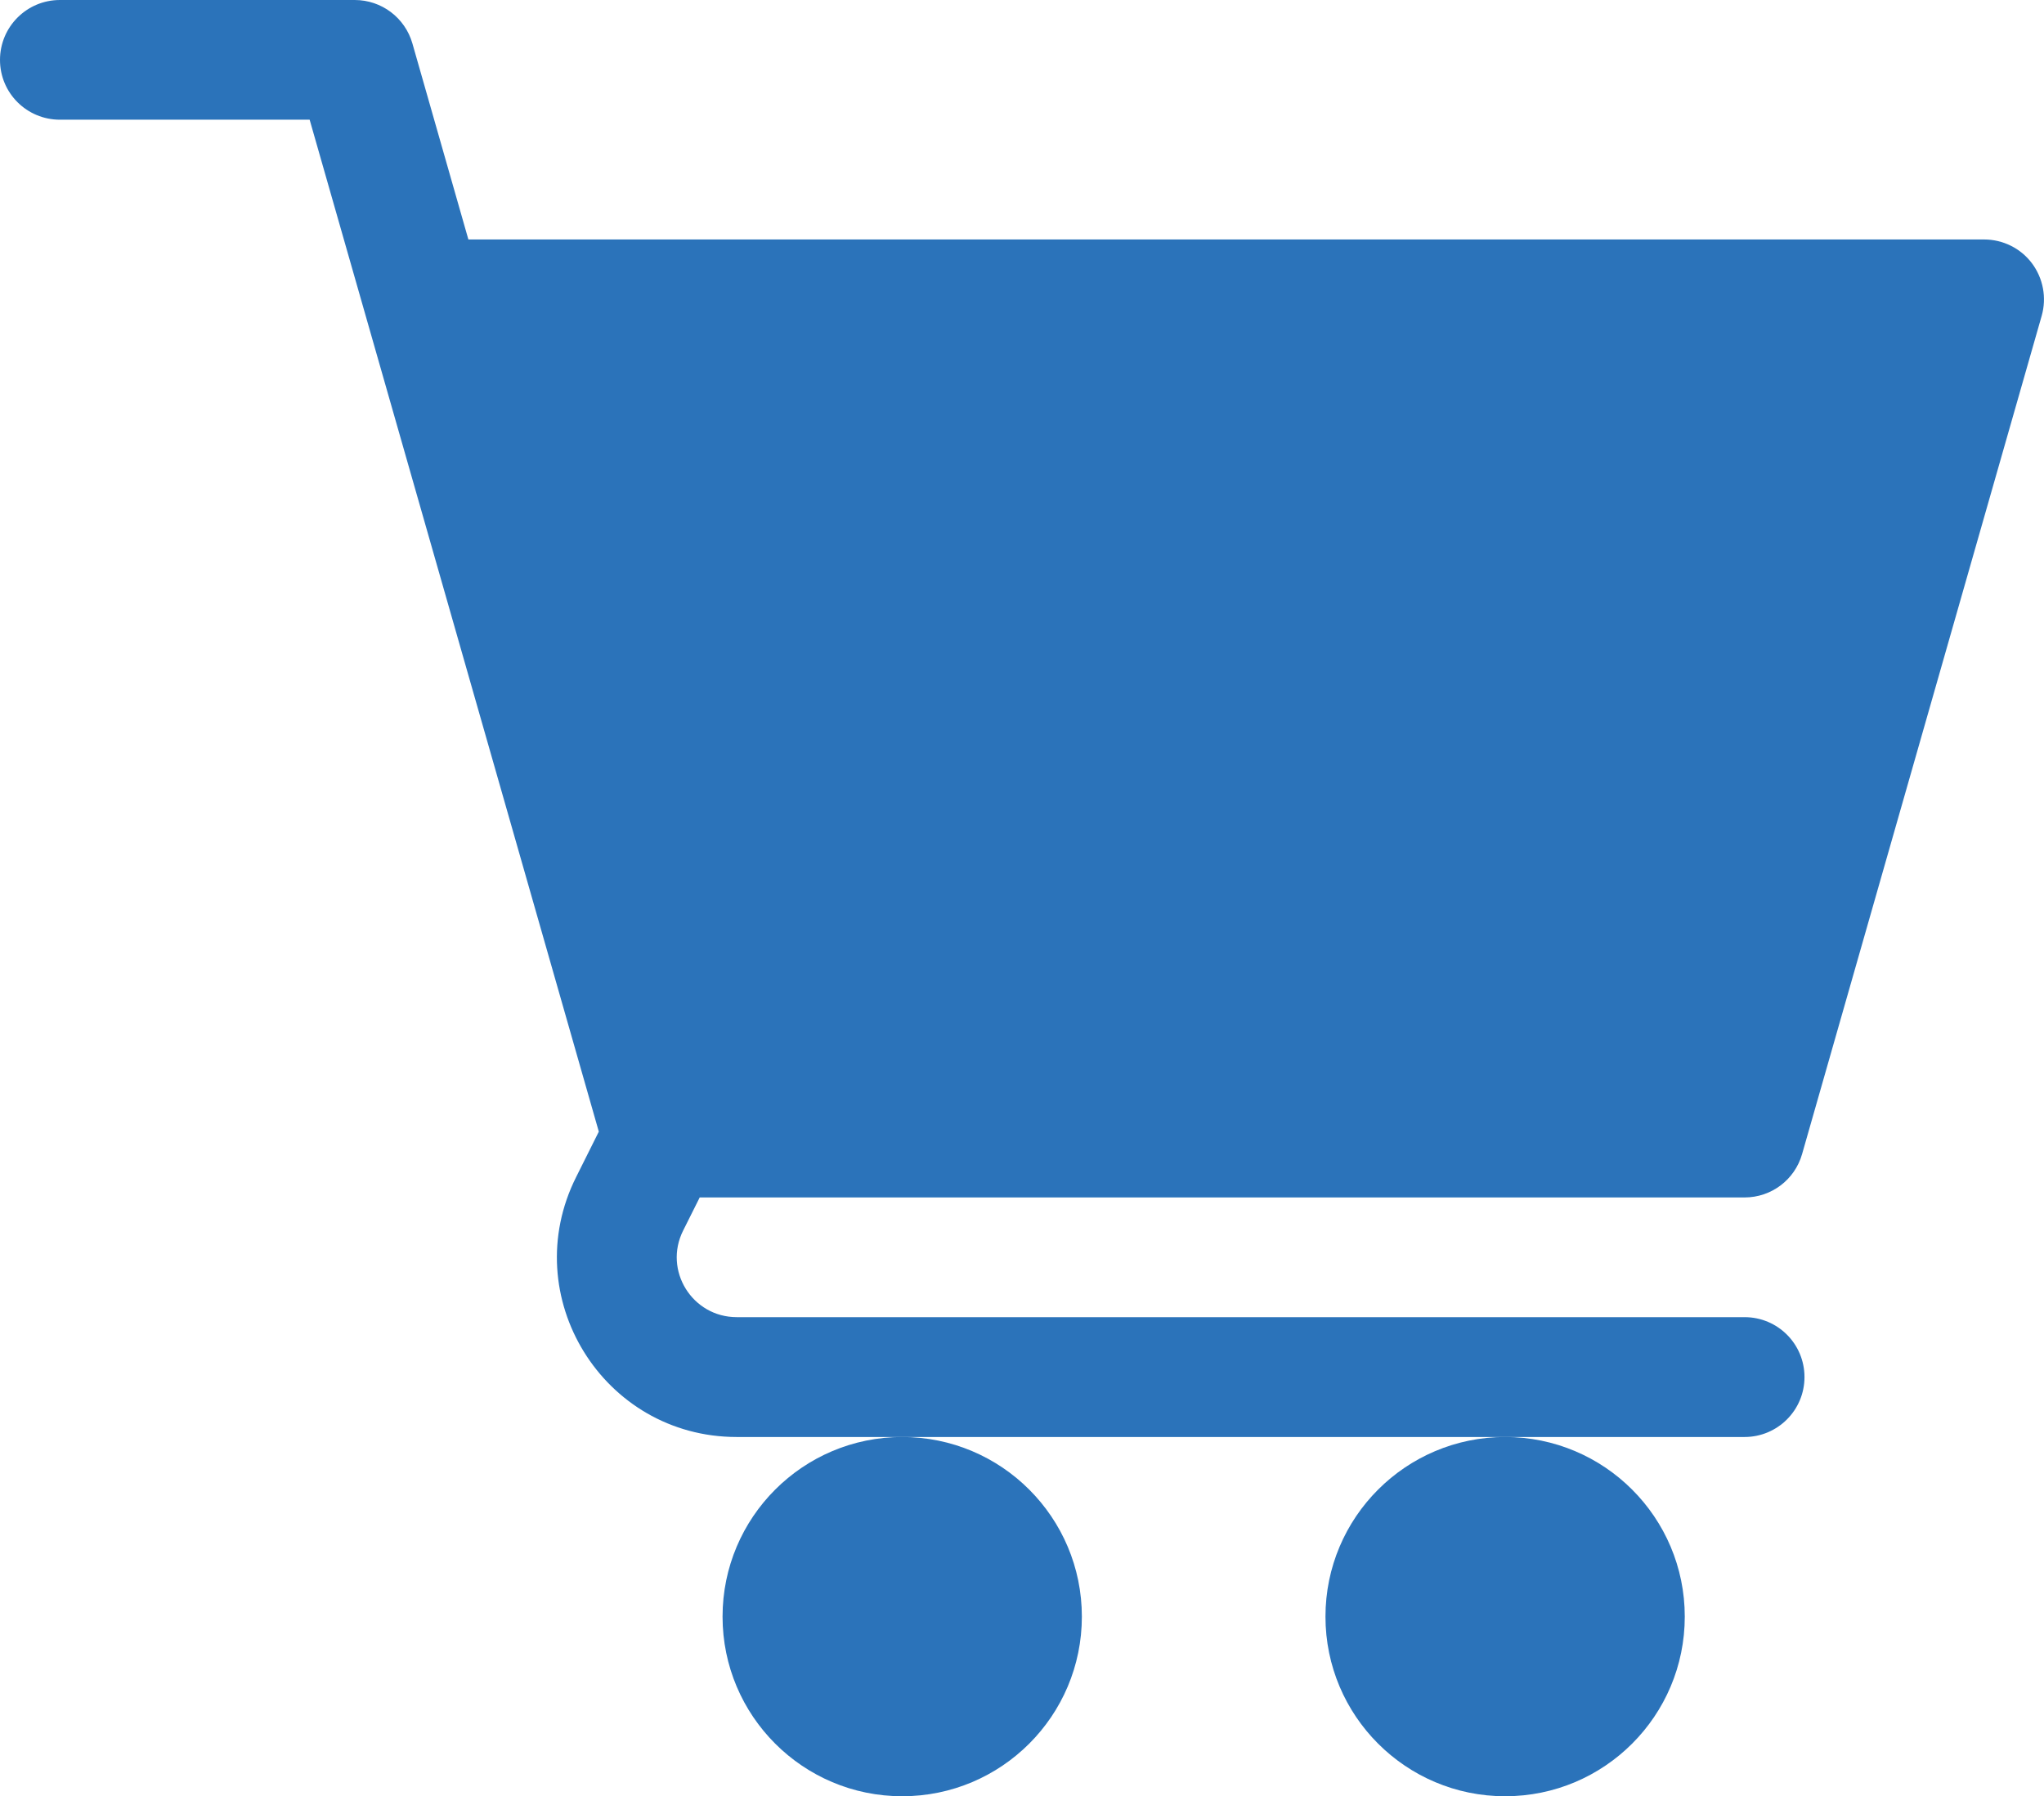 <?xml version="1.0" encoding="UTF-8"?>
<!-- Generator: Adobe Illustrator 27.0.1, SVG Export Plug-In . SVG Version: 6.00 Build 0)  -->
<svg xmlns:svgjs="http://svgjs.com/svgjs" xmlns="http://www.w3.org/2000/svg" xmlns:xlink="http://www.w3.org/1999/xlink" version="1.1" id="Layer_1" x="0px" y="0px" width="28.444px" height="25px" viewBox="0 0 28.444 25" style="enable-background:new 0 0 28.444 25;" xml:space="preserve">
<style type="text/css">
	.st0{fill:#2B73BA;}
</style>
<g>
	<circle class="st0" cx="12.555" cy="22.5" r="2.5"></circle>
	<circle class="st0" cx="20.945" cy="22.5" r="2.5"></circle>
	<path class="st0" d="M0.834,1.666h3.475L8.333,15.75l-0.315,0.631C7.185,18.041,8.391,20,10.252,20h14.025   c0.46,0,0.834-0.373,0.834-0.834s-0.372-0.834-0.834-0.834H10.252c-0.619,0-1.024-0.651-0.745-1.206l0.23-0.46h14.54   c0.373,0,0.699-0.246,0.801-0.605l3.334-11.666c0.071-0.251,0.021-0.521-0.136-0.731c-0.157-0.209-0.404-0.331-0.666-0.331H6.518   L5.739,0.605C5.636,0.246,5.309,0,4.936,0H0.834C0.373,0,0,0.373,0,0.834S0.373,1.666,0.834,1.666z"></path>
</g>
</svg>
